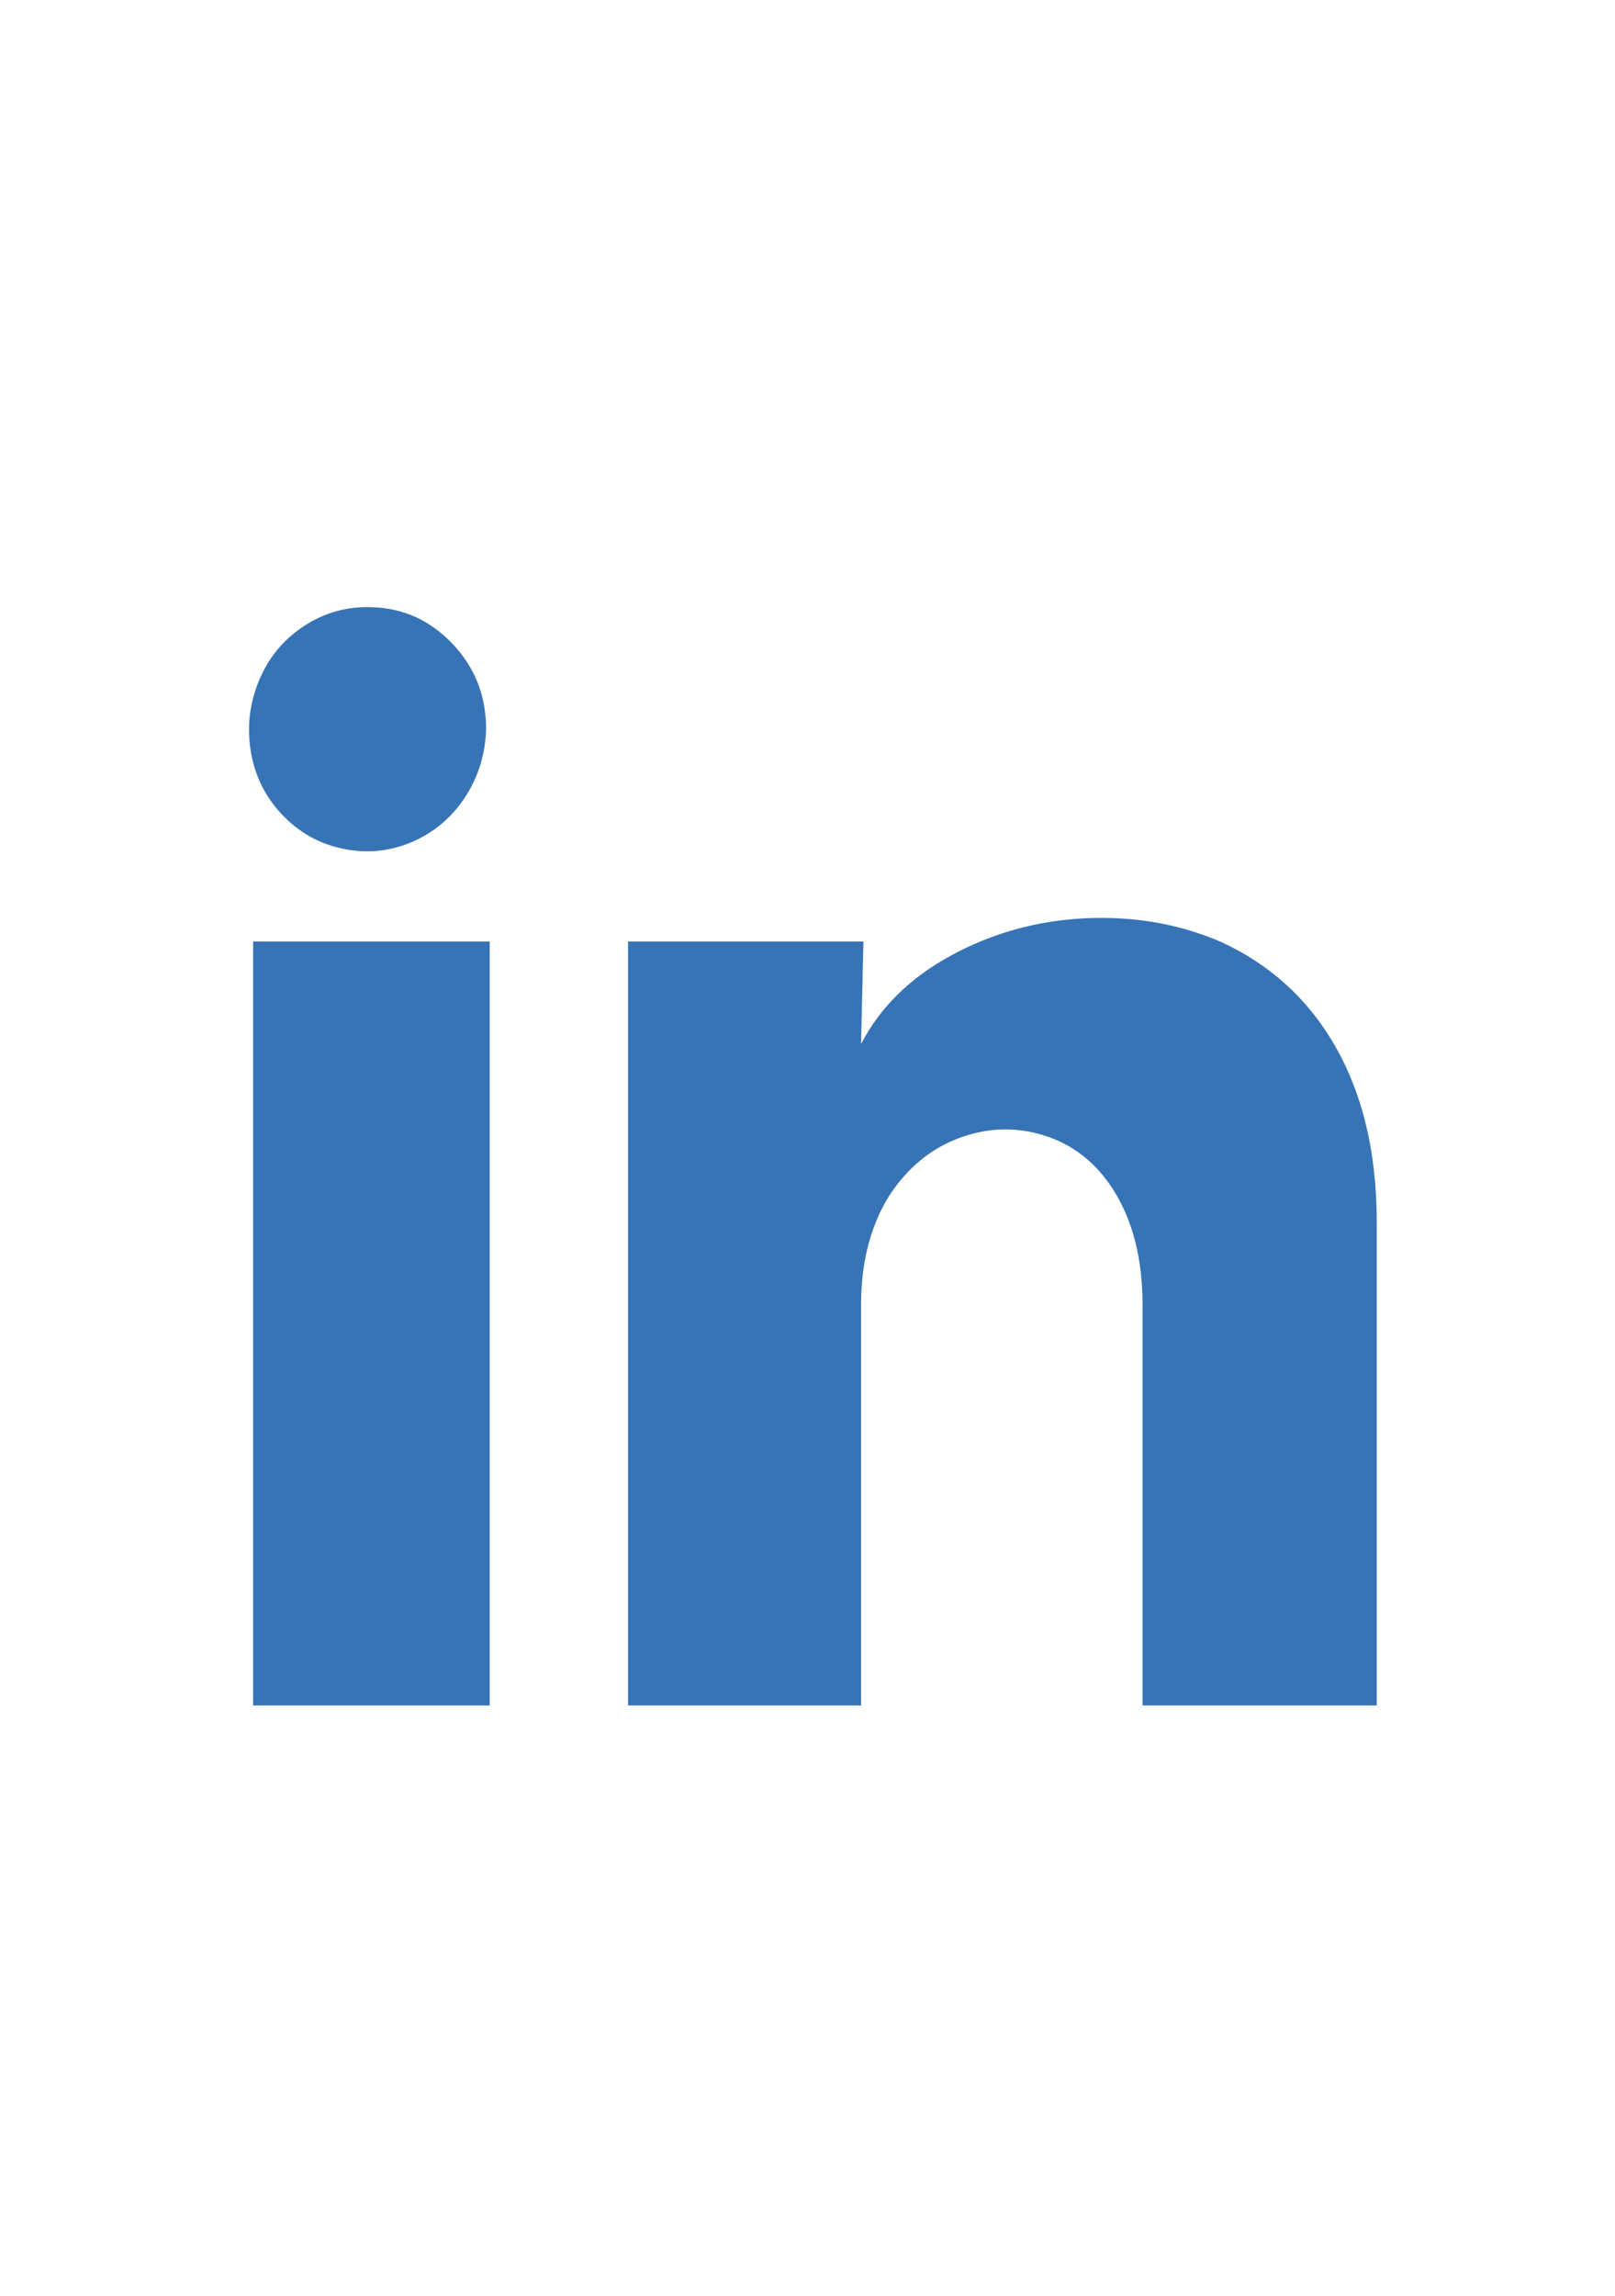 <svg width="19" height="27" viewBox="0 0 19 27" fill="none" xmlns="http://www.w3.org/2000/svg">
<path d="M5.719 8.576C5.71 8.873 5.626 9.14 5.469 9.38C5.311 9.619 5.102 9.793 4.843 9.904C4.583 10.014 4.314 10.04 4.035 9.982C3.757 9.925 3.518 9.791 3.319 9.581C3.119 9.37 2.997 9.121 2.95 8.834C2.904 8.547 2.936 8.27 3.048 8.002C3.159 7.734 3.335 7.521 3.576 7.363C3.817 7.205 4.082 7.131 4.369 7.141C4.741 7.15 5.058 7.294 5.323 7.571C5.587 7.849 5.719 8.184 5.719 8.576ZM5.761 11.073H2.978V20.058H5.761V11.073ZM10.158 11.073H7.389V20.058H10.13V15.35C10.13 14.843 10.242 14.412 10.464 14.059C10.678 13.733 10.951 13.508 11.285 13.384C11.619 13.259 11.953 13.25 12.287 13.355C12.621 13.46 12.89 13.671 13.094 13.987C13.326 14.35 13.442 14.805 13.442 15.35V20.058H16.197V14.374C16.197 13.532 16.021 12.819 15.668 12.236C15.362 11.729 14.935 11.346 14.388 11.088C13.887 10.867 13.344 10.772 12.76 10.8C12.194 10.829 11.67 10.975 11.188 11.238C10.705 11.501 10.353 11.848 10.13 12.279L10.158 11.073Z" fill="#3774B6"/>
</svg>
